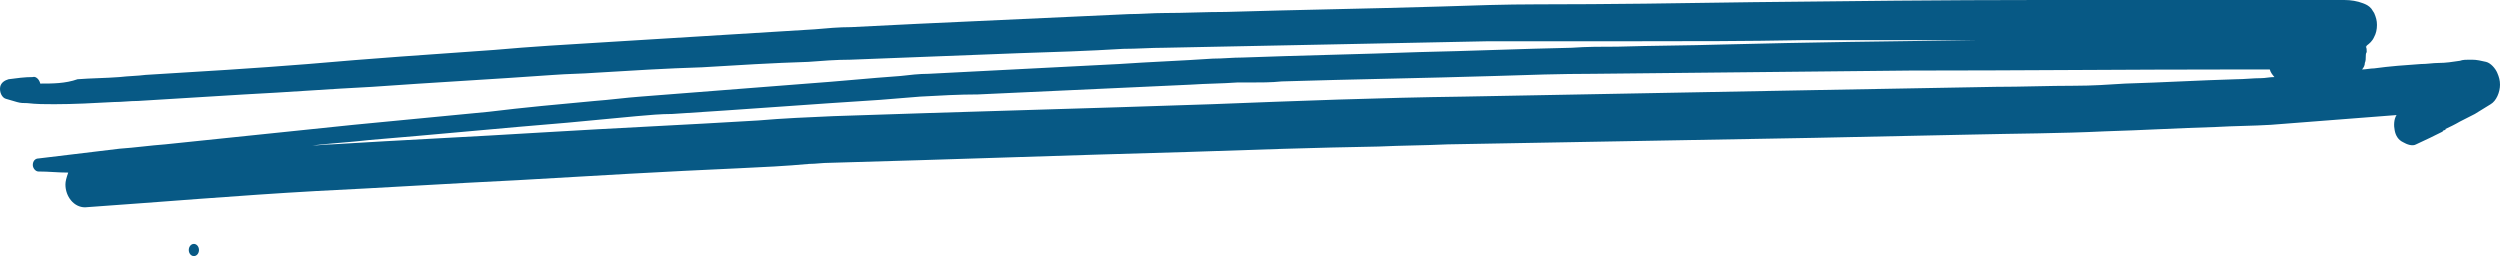 <svg width="410" height="42" viewBox="0 0 410 42" fill="none" xmlns="http://www.w3.org/2000/svg">
<g clip-path="url(#clip0_6_12)">
<path d="M8.896 17.089C12.106 17.089 15.469 16.911 18.678 16.733C20.054 16.733 21.277 16.555 22.653 16.555C28.462 16.199 34.27 15.843 40.079 15.487C47.111 15.131 53.989 14.597 61.021 14.241C70.957 13.529 80.892 12.995 90.828 12.283C93.121 12.105 95.414 12.105 97.707 11.927C103.516 11.571 109.324 11.215 115.133 11.037C120.942 10.681 126.751 10.325 132.559 10.147C134.852 9.969 137.145 9.791 139.438 9.791C148.609 9.435 157.934 9.079 167.106 8.723C172.761 8.544 178.417 8.366 184.226 8.01C186.519 8.01 188.659 7.832 190.952 7.832C199.818 7.654 208.836 7.476 217.702 7.298C226.568 7.12 235.281 6.942 244.147 6.764C246.44 6.764 248.733 6.764 251.179 6.764C256.987 6.764 262.643 6.764 268.452 6.764C277.47 6.764 286.336 6.764 295.355 6.586C298.259 6.586 301.164 6.586 304.068 6.586C310.182 6.586 316.297 6.586 322.411 6.586C322.87 6.586 323.481 6.586 323.94 6.586C310.182 6.764 296.272 6.942 282.515 7.298C276.706 7.476 271.05 7.476 265.242 7.654C262.796 7.654 260.197 7.654 257.751 7.832C249.344 8.01 241.09 8.366 232.682 8.544C223.052 8.901 213.422 9.079 203.792 9.435C202.11 9.435 200.582 9.613 198.9 9.613C193.703 9.969 188.659 10.147 183.462 10.503C173.067 11.037 162.673 11.571 152.278 12.105C150.75 12.105 149.221 12.283 147.692 12.461C142.648 12.817 137.451 13.351 132.406 13.707C123.235 14.419 114.216 15.131 105.044 15.843C102.599 16.021 100 16.377 97.554 16.555C91.746 17.089 85.937 17.623 80.128 18.335C72.791 19.047 65.301 19.759 57.964 20.471C47.722 21.539 37.327 22.607 27.086 23.675C24.64 23.853 22.194 24.209 19.596 24.387C15.163 24.922 10.73 25.456 6.297 25.989C5.838 25.989 5.38 26.346 5.38 27.058C5.38 27.592 5.838 28.126 6.297 28.126C7.978 28.126 9.507 28.304 11.188 28.304C10.883 29.194 10.73 29.728 10.73 30.262C10.73 32.22 12.106 34 13.94 34C26.627 33.11 39.162 32.042 51.849 31.33C62.855 30.796 73.861 30.084 84.867 29.55C96.943 28.838 109.172 28.126 121.248 27.592C125.069 27.414 128.891 27.236 132.712 26.88C133.782 26.88 134.852 26.702 136.075 26.702C155.641 26.168 175.207 25.456 194.773 24.922C205.168 24.565 215.715 24.209 226.109 24.031C229.931 23.853 233.6 23.853 237.421 23.675C257.446 23.319 277.47 22.963 297.495 22.607C306.055 22.429 314.615 22.251 323.176 22.073C330.513 21.895 337.85 21.895 345.187 21.539C351.302 21.361 357.263 21.005 363.378 20.827C366.435 20.649 369.492 20.649 372.396 20.471C379.275 19.937 386.154 19.403 393.033 18.869C392.574 19.581 392.574 20.649 392.727 21.361C392.88 22.251 393.338 22.963 394.103 23.319C394.714 23.675 395.631 24.031 396.243 23.675C397.771 22.963 399.3 22.251 400.676 21.539C400.676 21.539 400.676 21.539 400.523 21.539C400.676 21.539 400.676 21.361 400.828 21.361C400.981 21.361 401.134 21.183 401.134 21.183H400.981C401.746 20.827 402.51 20.471 403.427 19.937C404.191 19.581 405.108 19.047 405.873 18.691C406.79 18.157 407.554 17.623 408.471 17.089C409.389 16.555 410 15.131 410 13.885C410 13.173 409.847 12.639 409.541 11.927C409.236 11.215 408.471 10.325 407.707 10.147C406.943 9.969 406.178 9.791 405.414 9.791C405.261 9.791 405.108 9.791 404.956 9.791C404.497 9.791 403.886 9.791 403.427 9.969C402.204 10.147 401.134 10.325 399.911 10.325C398.994 10.325 398.077 10.503 397.007 10.503C394.408 10.681 391.962 10.859 389.364 11.215C388.752 11.215 387.988 11.393 387.377 11.393C387.682 11.037 387.835 10.681 387.835 10.325C387.988 9.969 387.988 9.613 387.988 9.257C387.988 9.079 387.988 8.723 388.141 8.544C388.141 8.188 388.141 7.832 387.988 7.654C387.988 7.654 388.141 7.654 388.141 7.476C388.6 7.12 389.058 6.764 389.364 6.052C389.67 5.518 389.822 4.806 389.822 4.094C389.822 3.382 389.67 2.848 389.364 2.136C389.211 1.958 389.058 1.602 388.905 1.424C388.447 0.89 387.988 0.712 387.53 0.534C386.612 0.178 385.542 0 384.472 0C383.555 0 382.791 0 381.874 0C380.651 0 379.428 0 378.205 0C376.524 0 374.689 0 373.008 0C368.422 0 363.836 0 359.25 0C354.97 0 350.537 0 346.257 0C342.283 0 338.462 0 334.487 0C318.743 0 303.151 0.178 287.406 0.356C275.636 0.534 263.866 0.712 252.096 0.712C246.898 0.712 241.548 0.89 236.351 1.068C224.581 1.424 212.811 1.602 201.04 1.958C197.678 1.958 194.315 2.136 190.952 2.136C188.965 2.136 187.13 2.314 185.143 2.314C173.526 2.848 161.908 3.382 150.291 3.916C146.775 4.094 143.259 4.272 139.591 4.45C137.604 4.45 135.616 4.628 133.629 4.806C122.012 5.518 110.547 6.23 98.93 6.942C92.969 7.298 87.007 7.654 81.045 8.188C70.804 8.901 60.562 9.613 50.473 10.503C41.608 11.215 32.742 11.749 23.876 12.283C22.5 12.461 21.124 12.461 19.596 12.639C17.303 12.817 15.01 12.817 12.717 12.995C10.73 13.707 8.59 13.707 6.603 13.707C6.45 12.995 5.838 12.461 5.38 12.639C4.004 12.639 2.781 12.817 1.405 12.995C0.794 13.173 0.182 13.529 0.03 14.241C-0.123 15.131 0.335 16.021 0.947 16.199C1.558 16.377 2.17 16.555 2.781 16.733C3.393 16.911 3.851 16.911 4.463 16.911C5.991 17.089 7.367 17.089 8.896 17.089ZM366.588 11.393C368.422 11.393 370.409 11.393 372.244 11.393C372.396 11.927 372.702 12.283 373.008 12.639C372.244 12.639 371.479 12.817 370.868 12.817C369.492 12.817 368.116 12.995 366.741 12.995C360.626 13.173 354.665 13.529 348.55 13.707C345.799 13.885 343.047 14.063 340.296 14.063C336.016 14.063 331.583 14.241 327.303 14.241C317.367 14.419 307.584 14.597 297.648 14.775C278.388 15.131 259.28 15.487 240.02 15.843C226.262 16.021 212.505 16.555 198.748 17.089C178.111 17.801 157.322 18.335 136.686 19.047C132.559 19.225 128.432 19.403 124.305 19.759C112.535 20.471 100.764 21.005 88.994 21.717C77.53 22.429 65.912 22.963 54.448 23.675C53.378 23.675 52.308 23.853 51.238 23.853C54.295 23.497 57.505 23.319 60.562 22.963C71.415 22.073 82.268 21.005 93.121 20.115C96.943 19.759 100.764 19.403 104.433 19.047C106.42 18.869 108.407 18.691 110.242 18.691C121.706 17.979 133.018 17.089 144.329 16.377C146.469 16.199 148.762 16.021 150.902 15.843C154.112 15.665 157.322 15.487 160.38 15.487C171.997 14.953 183.614 14.419 195.232 13.885C197.83 13.707 200.429 13.707 202.875 13.529C203.486 13.529 204.251 13.529 204.862 13.529C206.696 13.529 208.531 13.529 210.212 13.351C221.829 12.995 233.6 12.817 245.217 12.461C250.567 12.283 255.917 12.105 261.267 12.105C278.54 11.927 295.966 11.749 313.24 11.571C331.277 11.571 349.009 11.393 366.588 11.393Z" fill="#075985"/>
<path d="M31.796 42C32.258 42 32.633 41.552 32.633 41C32.633 40.448 32.258 40 31.796 40C31.334 40 30.959 40.448 30.959 41C30.959 41.552 31.334 42 31.796 42Z" fill="#075985"/>
</g>
<defs>
<clipPath id="clip0_6_12">
<rect width="410" height="42" fill="white"/>
</clipPath>
</defs>
</svg>
